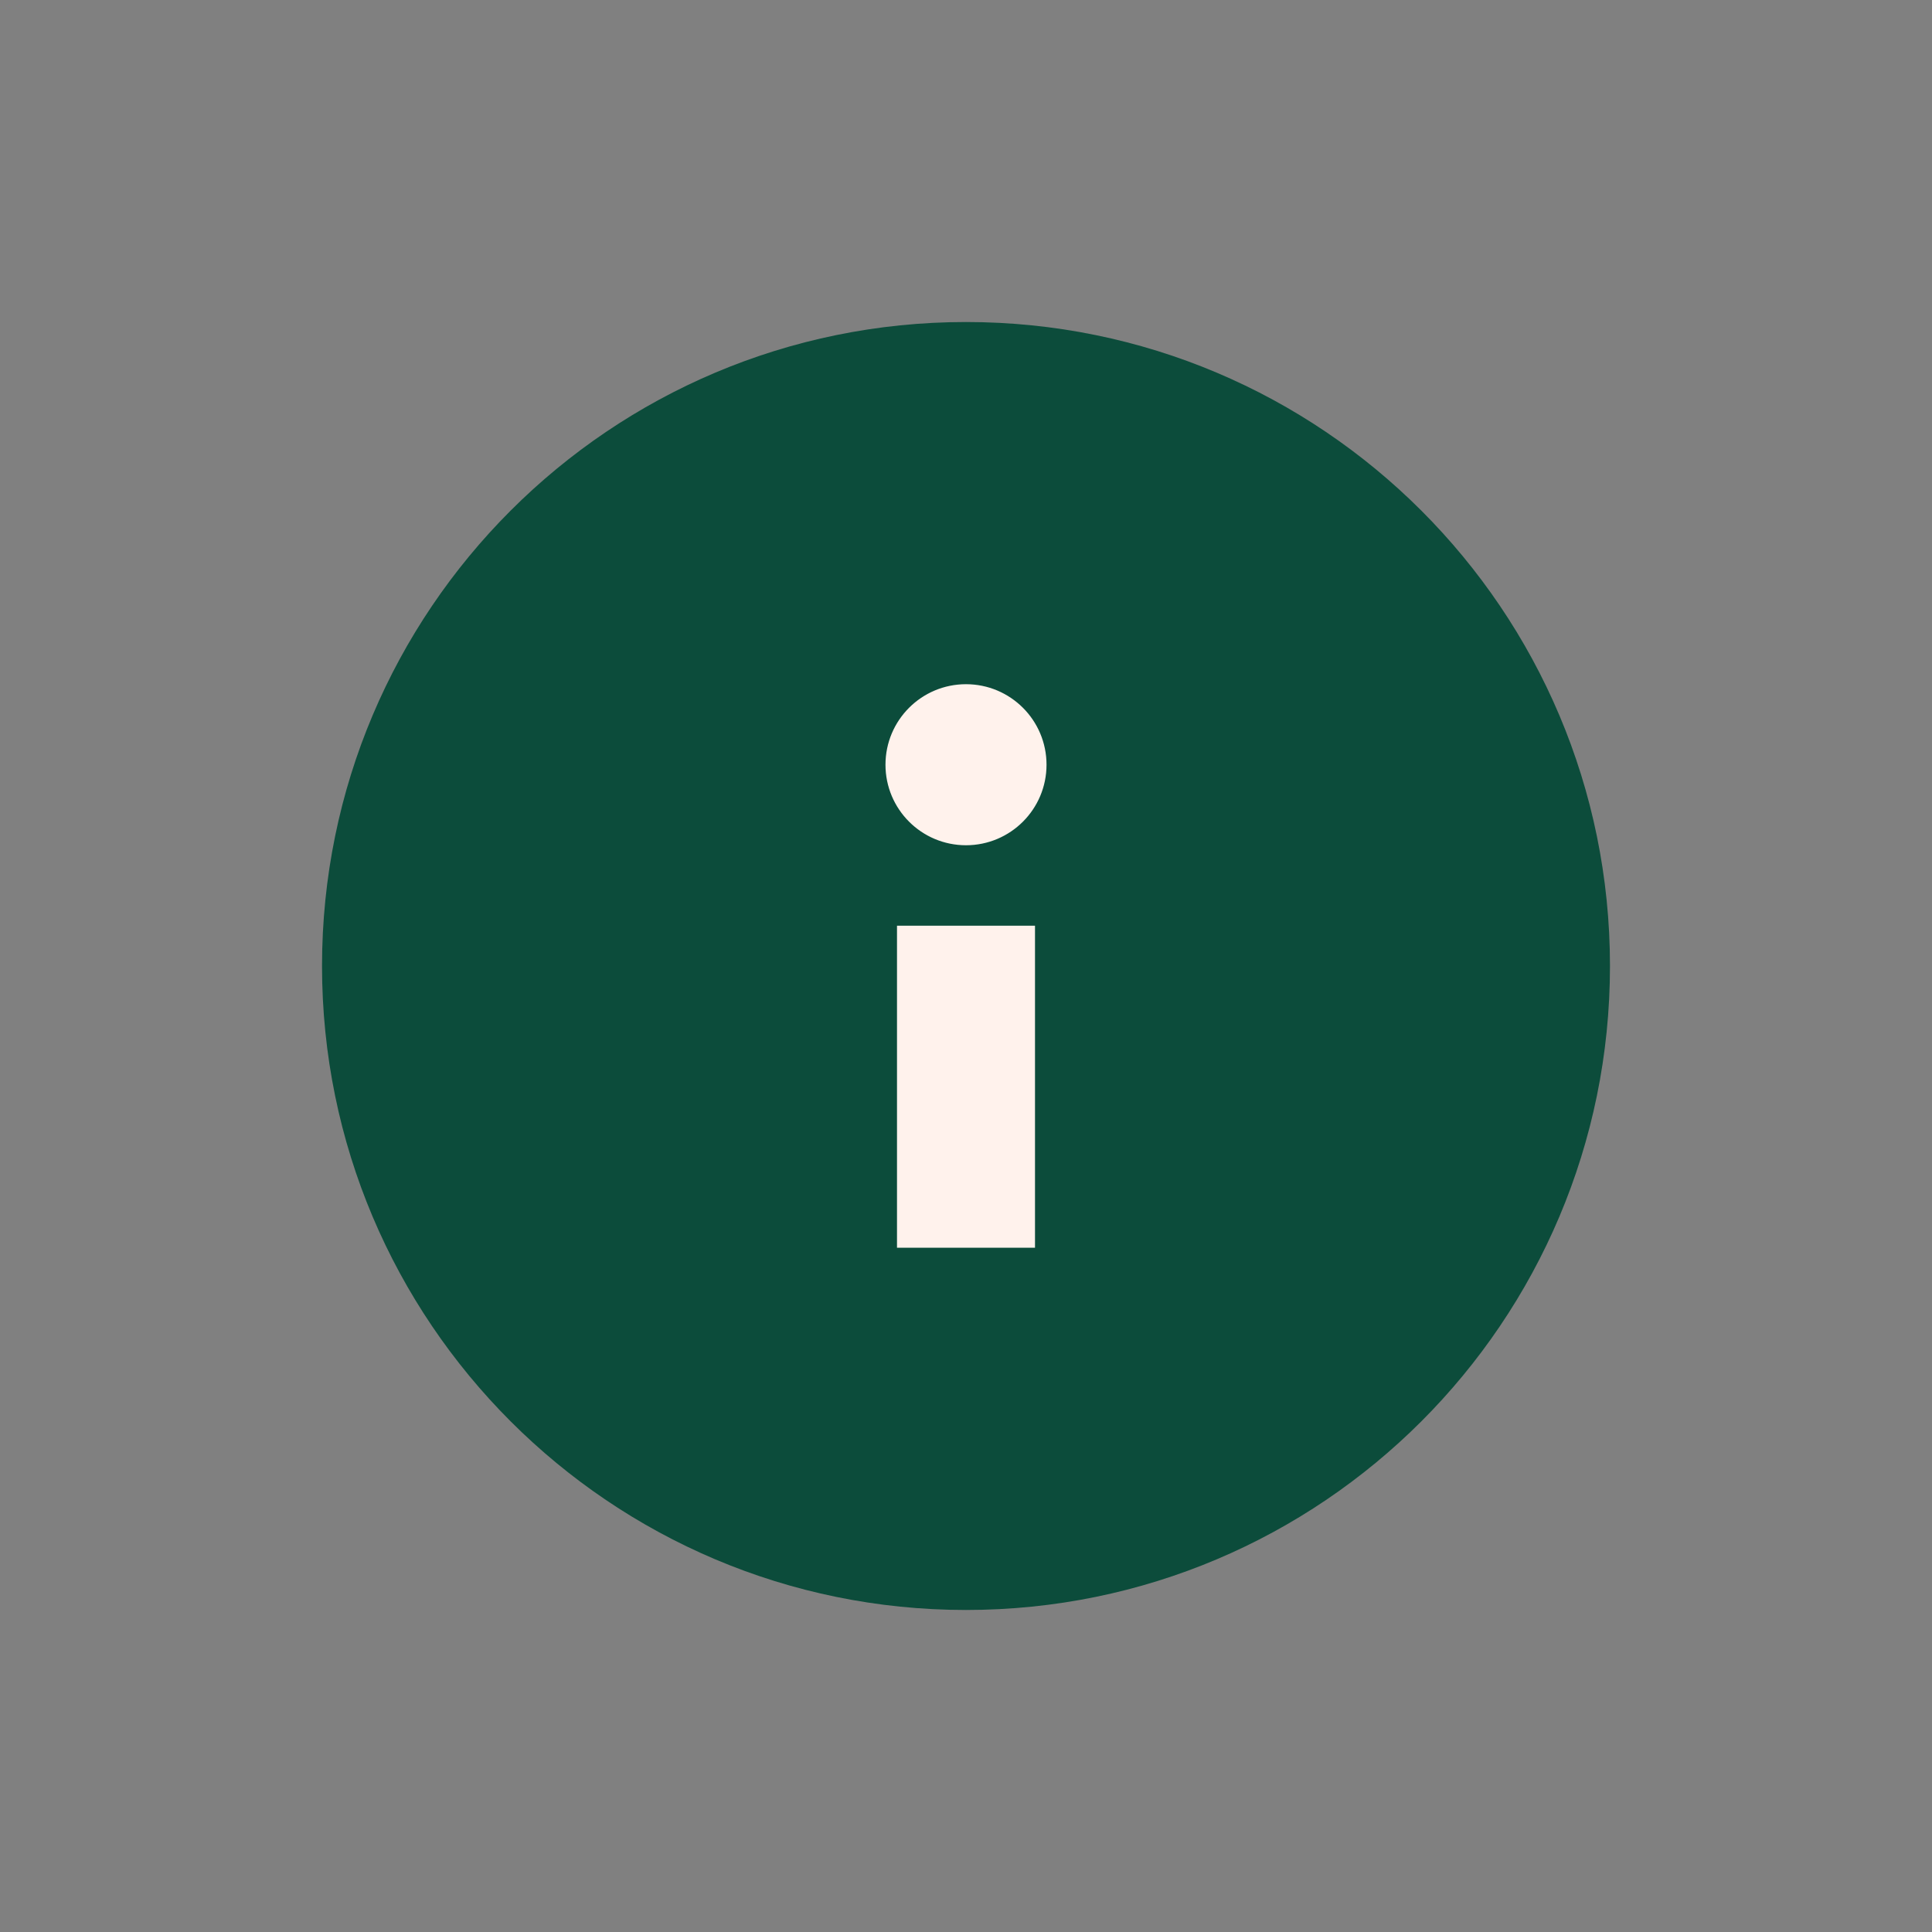 <svg width="28" height="28" viewBox="0 0 28 28" fill="none" xmlns="http://www.w3.org/2000/svg">
<rect x="0" y="0" width="28" height="28" fill="#808080" stroke="none"/>
<g id="Information">
<path id="Vector" d="M14 23.333C19.154 23.333 23.333 19.154 23.333 14C23.333 8.845 19.154 4.667 14 4.667C8.845 4.667 4.667 8.845 4.667 14C4.667 19.154 8.845 23.333 14 23.333Z" fill="#0C4C3B"/>
<path id="Vector_2" d="M15.117 11.083C15.117 11.7 14.617 12.2 14 12.2C13.383 12.2 12.883 11.7 12.883 11.083C12.883 10.466 13.383 9.966 14 9.966C14.617 9.966 15.117 10.466 15.117 11.083Z" fill="#FFF2EC" stroke="#FFF2EC" stroke-width="0.1"/>
<path id="Vector_3" d="M14 13.416V18.083" stroke="#FFF2EC" stroke-width="2" stroke-miterlimit="10"/>
</g>
</svg>
